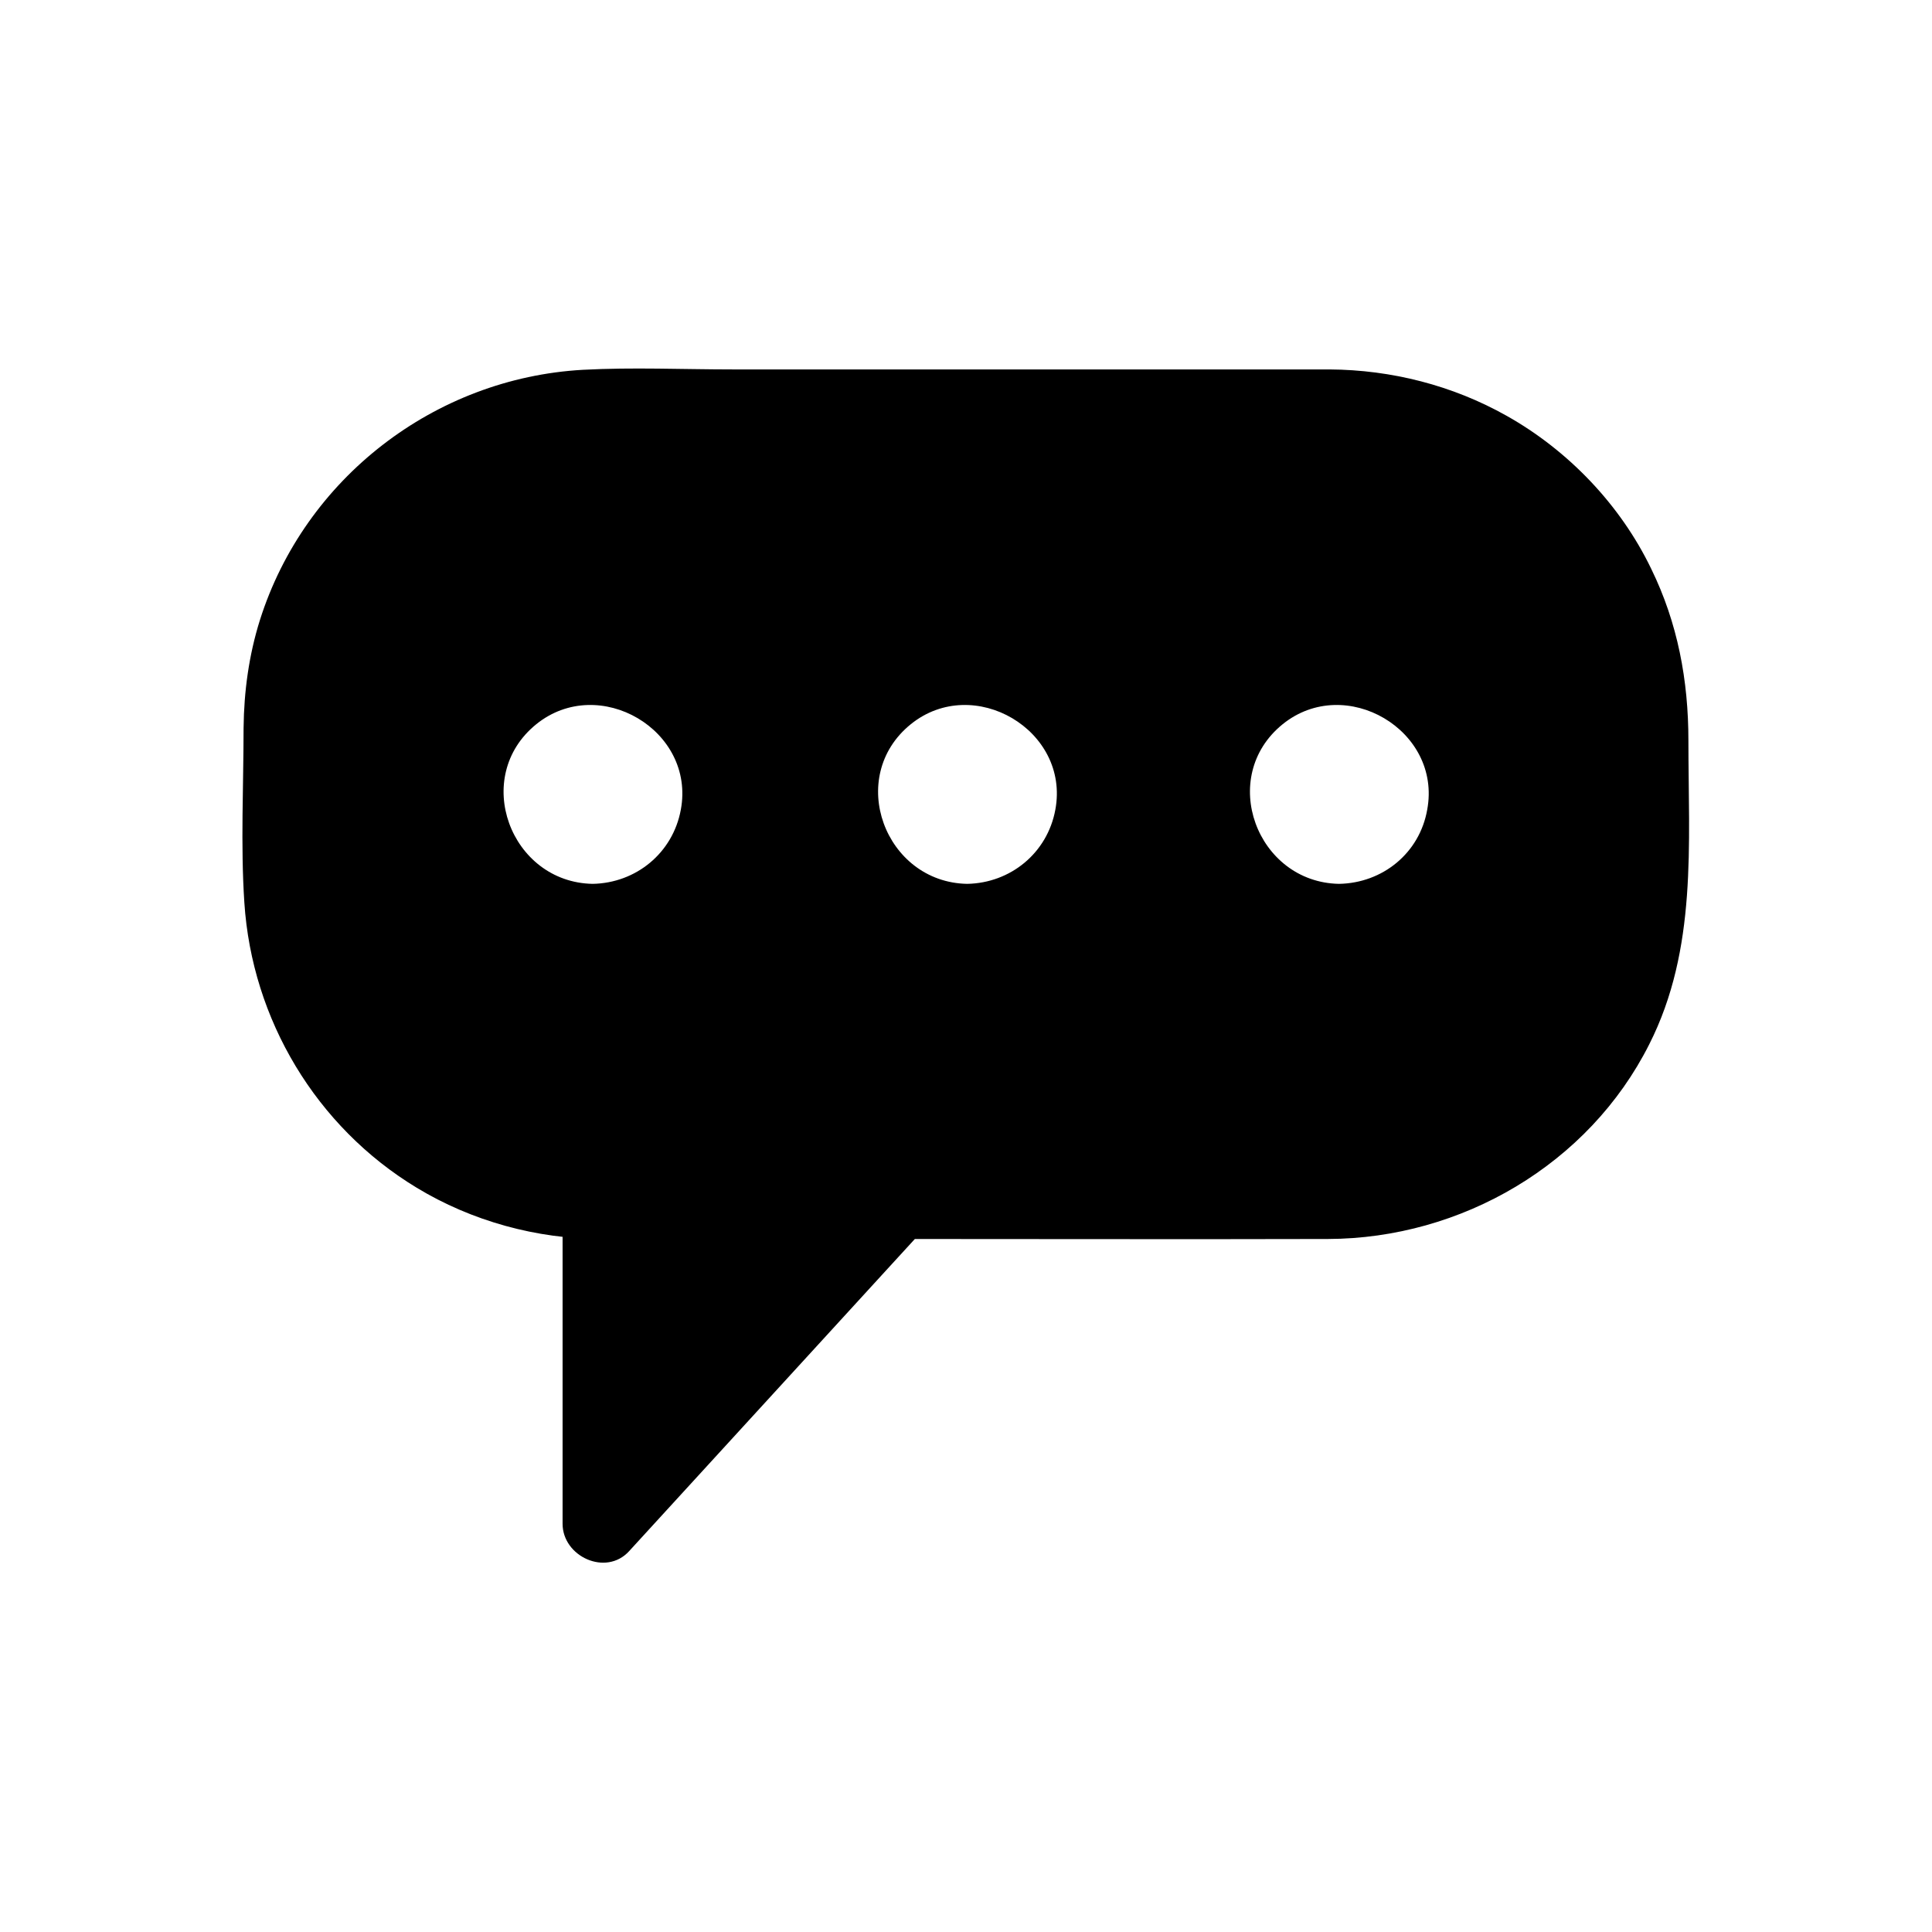 <?xml version="1.0" encoding="UTF-8"?>
<!-- Uploaded to: ICON Repo, www.svgrepo.com, Generator: ICON Repo Mixer Tools -->
<svg fill="#000000" width="800px" height="800px" version="1.1" viewBox="144 144 512 512" xmlns="http://www.w3.org/2000/svg">
 <g>
  <path d="m218.83 336.82v40.809c0 46.652 37.887 84.539 84.539 84.539v85.75l78.492-85.75h114.77c46.652 0 84.539-37.887 84.539-84.539v-40.809c0-46.652-37.887-84.539-84.539-84.539h-193.26c-46.652 0-84.539 37.887-84.539 84.539zm82.223 51.793c-18.844 0-34.059-15.215-34.059-34.059s15.215-34.059 34.059-34.059 34.059 15.215 34.059 34.059c0 18.742-15.316 34.059-34.059 34.059zm99.25 0c-18.844 0-34.059-15.215-34.059-34.059s15.215-34.059 34.059-34.059 34.059 15.215 34.059 34.059c0 18.742-15.316 34.059-34.059 34.059zm98.547 0c-18.844 0-34.059-15.215-34.059-34.059s15.215-34.059 34.059-34.059 34.059 15.215 34.059 34.059c0.098 18.742-15.219 34.059-34.059 34.059z"/>
  <path d="m498.85 378.23c-21.766-0.402-32.242-28.312-14.914-42.32 16.625-13.402 42.219 1.613 38.289 22.672-2.016 11.484-11.789 19.445-23.375 19.648-13.199 0.301-13.301 20.859 0 20.656 18.844-0.402 35.266-11.891 41.816-29.625 6.348-16.93 0.605-37.383-13.402-48.77-14.41-11.688-34.863-13.805-50.984-4.231-16.324 9.672-24.285 28.617-20.859 47.156 3.828 20.656 22.973 35.066 43.43 35.469 13.301 0.301 13.301-20.355 0-20.656z"/>
  <path d="m400.3 378.23c-21.766-0.402-32.242-28.312-14.914-42.32 16.625-13.402 42.219 1.613 38.289 22.672-2.113 11.484-11.887 19.445-23.375 19.648-13.199 0.301-13.301 20.859 0 20.656 18.844-0.402 35.266-11.891 41.816-29.625 6.348-16.93 0.605-37.383-13.402-48.77-14.41-11.688-34.863-13.805-50.984-4.231-16.324 9.672-24.285 28.617-20.859 47.156 3.828 20.656 22.973 35.066 43.43 35.469 13.199 0.301 13.199-20.355 0-20.656z"/>
  <path d="m301.05 378.23c-21.766-0.402-32.242-28.312-14.914-42.32 16.625-13.402 42.219 1.613 38.289 22.672-2.113 11.484-11.887 19.445-23.375 19.648-13.199 0.301-13.301 20.859 0 20.656 18.844-0.402 35.266-11.891 41.816-29.625 6.348-16.93 0.605-37.383-13.402-48.77-14.41-11.688-34.863-13.805-50.984-4.231-16.324 9.672-24.285 28.617-20.859 47.156 3.828 20.656 22.973 35.066 43.43 35.469 13.199 0.301 13.199-20.355 0-20.656z"/>
  <path d="m208.55 336.82c0 15.418-0.805 31.035 0.203 46.352 2.016 31.035 19.043 59.449 45.645 75.57 14.609 8.867 31.84 13.602 48.969 13.602-3.426-3.426-6.852-6.852-10.277-10.277v85.75c0 8.664 11.488 14.008 17.633 7.254 22.871-24.988 45.746-49.977 68.617-74.969 3.324-3.629 6.551-7.152 9.875-10.781-2.418 1.008-4.836 2.016-7.254 3.023 37.988 0 75.973 0.102 113.96 0 35.367-0.102 69.121-19.75 85.145-51.59 12.797-25.293 10.379-53 10.379-80.508 0-15.922-2.82-31.137-9.875-45.543-8.16-16.93-21.965-31.336-38.289-40.508-14.309-8.062-30.531-12.191-46.953-12.293h-13.504-144.59c-13.199 0-26.602-0.605-39.801 0.102-39.195 2.215-73.656 28.719-85.547 66.301-2.922 9.27-4.231 18.945-4.332 28.516-0.102 13.301 20.453 13.301 20.656 0 0.301-40.809 33.555-73.961 74.262-74.262 17.23-0.102 34.562 0 51.793 0 47.156 0 94.211-0.301 141.37 0 40.91 0.301 73.961 33.656 74.262 74.562 0.102 12.293 0 24.688 0 36.98 0 17.332-4.133 33.453-14.41 47.559-11.488 15.82-29.422 26.398-48.668 29.422-8.566 1.309-17.633 0.805-26.301 0.805h-85.75c-6.75 0-16.324-1.613-21.562 3.527-6.348 6.246-12.09 13.199-18.137 19.75-18.742 20.453-37.484 40.91-56.227 61.363-1.211 1.41-2.519 2.719-3.727 4.133 5.844 2.418 11.688 4.836 17.633 7.254v-85.75c0-5.543-4.734-10.277-10.277-10.277-24.988 0-48.871-12.898-62.371-33.957-6.75-10.578-10.984-22.773-11.688-35.367-0.402-7.254-0.102-14.508-0.102-21.766v-23.879c-0.199-13.398-20.754-13.398-20.754-0.098z"/>
 </g>
</svg>